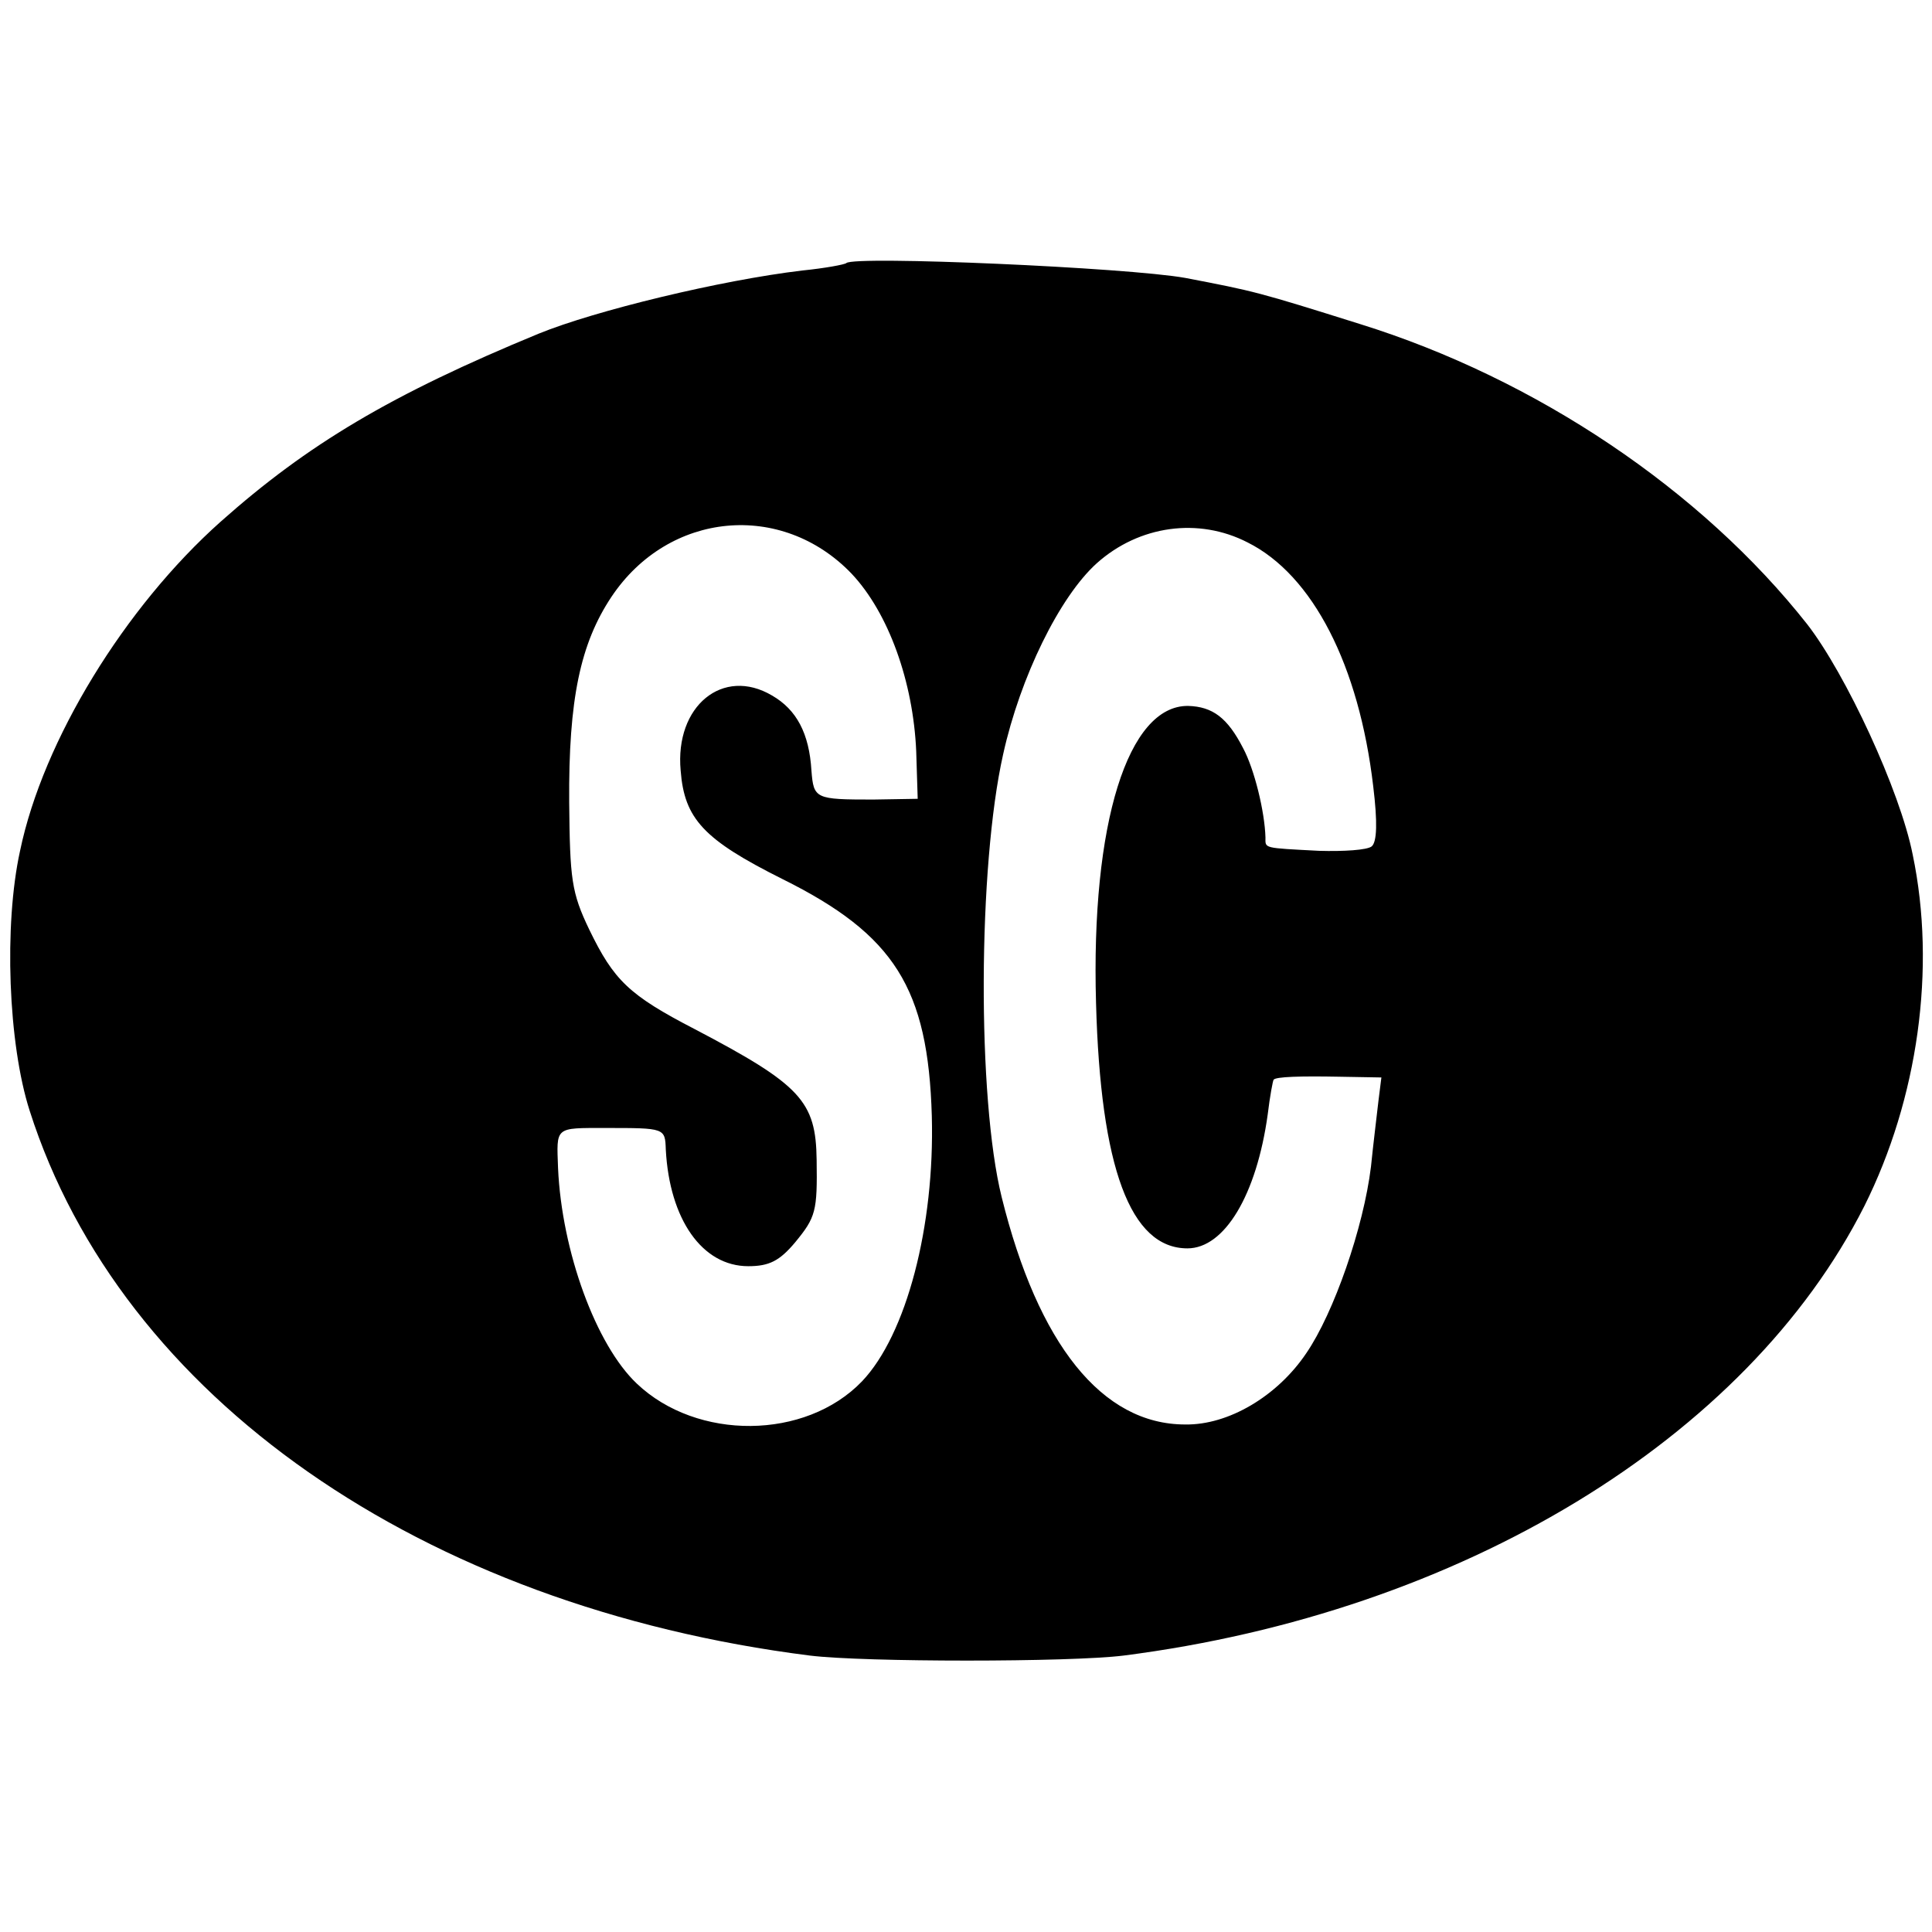 <?xml version="1.0" standalone="no"?>
<!DOCTYPE svg PUBLIC "-//W3C//DTD SVG 20010904//EN"
 "http://www.w3.org/TR/2001/REC-SVG-20010904/DTD/svg10.dtd">
<svg version="1.0" xmlns="http://www.w3.org/2000/svg"
 width="260pt" height="260pt" viewBox="0 0 260 260"
 preserveAspectRatio="xMidYMid meet">
<g transform="translate(0,260) scale(0.1,-0.1)"
fill="#000000" stroke="none">
<path d="M1139 2246 c-2 -2 -29 -7 -59 -10 -110 -13 -279 -54 -355 -85 -199
-82 -311 -149 -428 -253 -129 -115 -239 -294 -270 -443 -22 -100 -16 -260 13
-350 123 -385 527 -667 1050 -733 73 -9 350 -9 422 0 454 58 839 292 997 605
72 144 97 320 65 473 -17 86 -90 243 -142 310 -142 180 -364 330 -602 404
-137 43 -141 44 -235 62 -78 14 -445 30 -456 20z m7 -418 c50 -53 83 -146 87
-239 l2 -64 -60 -1 c-78 0 -80 1 -83 39 -3 50 -20 82 -53 101 -66 39 -131 -14
-123 -101 5 -65 31 -93 137 -146 151 -75 196 -147 201 -319 4 -148 -34 -294
-94 -357 -76 -79 -222 -80 -303 -3 -55 52 -101 178 -106 290 -2 56 -5 54 64
54 80 0 80 0 81 -29 5 -94 49 -157 111 -157 28 0 42 7 63 32 28 34 30 42 29
111 -1 79 -21 101 -164 176 -89 46 -109 66 -142 134 -24 50 -26 68 -27 171 -1
139 15 214 57 277 77 115 229 129 323 31z m533 42 c88 -44 150 -166 169 -328
6 -49 5 -75 -2 -81 -6 -5 -38 -7 -71 -6 -76 4 -72 3 -72 18 -1 35 -15 92 -30
120 -21 41 -41 56 -74 57 -81 1 -131 -158 -124 -400 6 -221 46 -330 123 -330
50 0 93 72 108 180 3 25 7 46 8 47 3 4 36 5 88 4 l57 -1 -4 -32 c-2 -18 -7
-58 -10 -88 -10 -82 -50 -197 -87 -251 -39 -58 -105 -97 -163 -96 -112 0 -198
108 -247 306 -33 133 -32 445 2 596 23 104 76 212 126 257 57 51 137 62 203
28z"/>
</g>
</svg>
